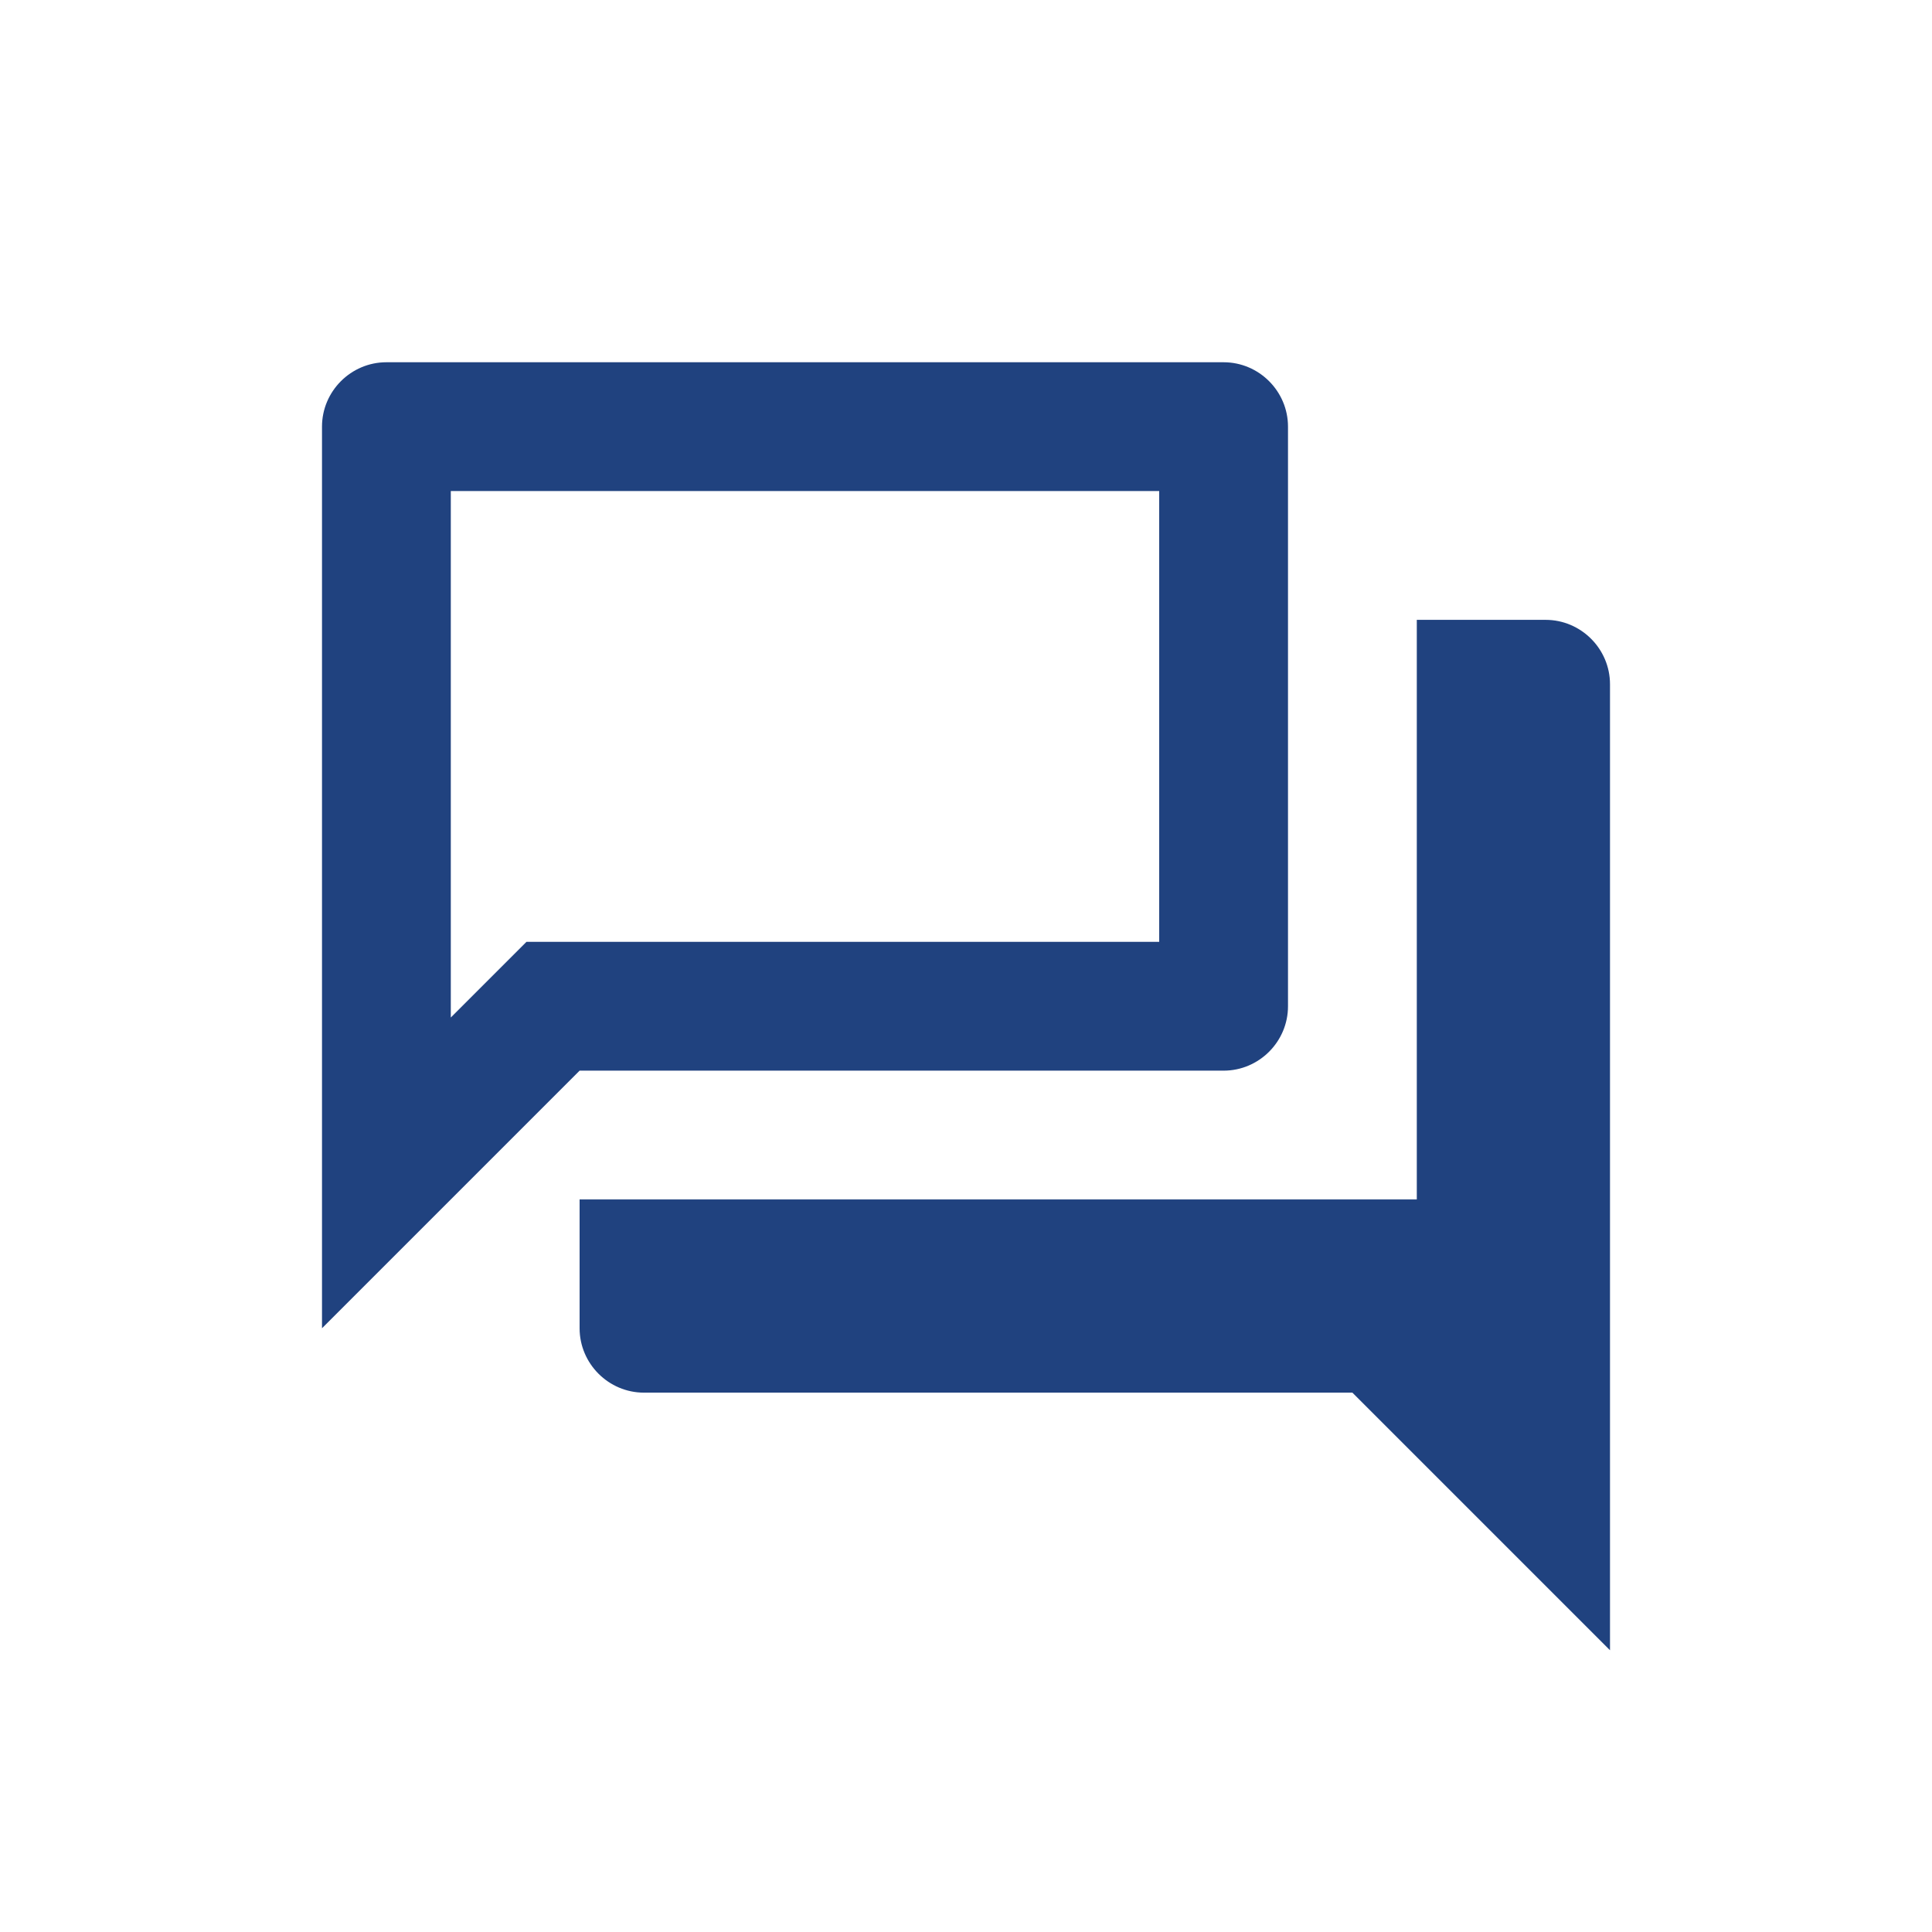 <?xml version="1.0" encoding="UTF-8"?><svg id="a" xmlns="http://www.w3.org/2000/svg" viewBox="0 0 24 24"><defs><style>.b{fill:#20427f;}</style></defs><path class="b" d="M14.4,6.1v5.6h-7.86l-.94.94v-6.54h8.8ZM15.2,4.5H4.8c-.44,0-.8.36-.8.8v11.2l3.2-3.2h8c.44,0,.8-.36.8-.8v-7.2c0-.44-.36-.8-.8-.8ZM19.2,7.7h-1.6v7.2H7.2v1.6c0,.44.36.8.8.8h8.8l3.2,3.2v-12c0-.44-.36-.8-.8-.8Z"/></svg>